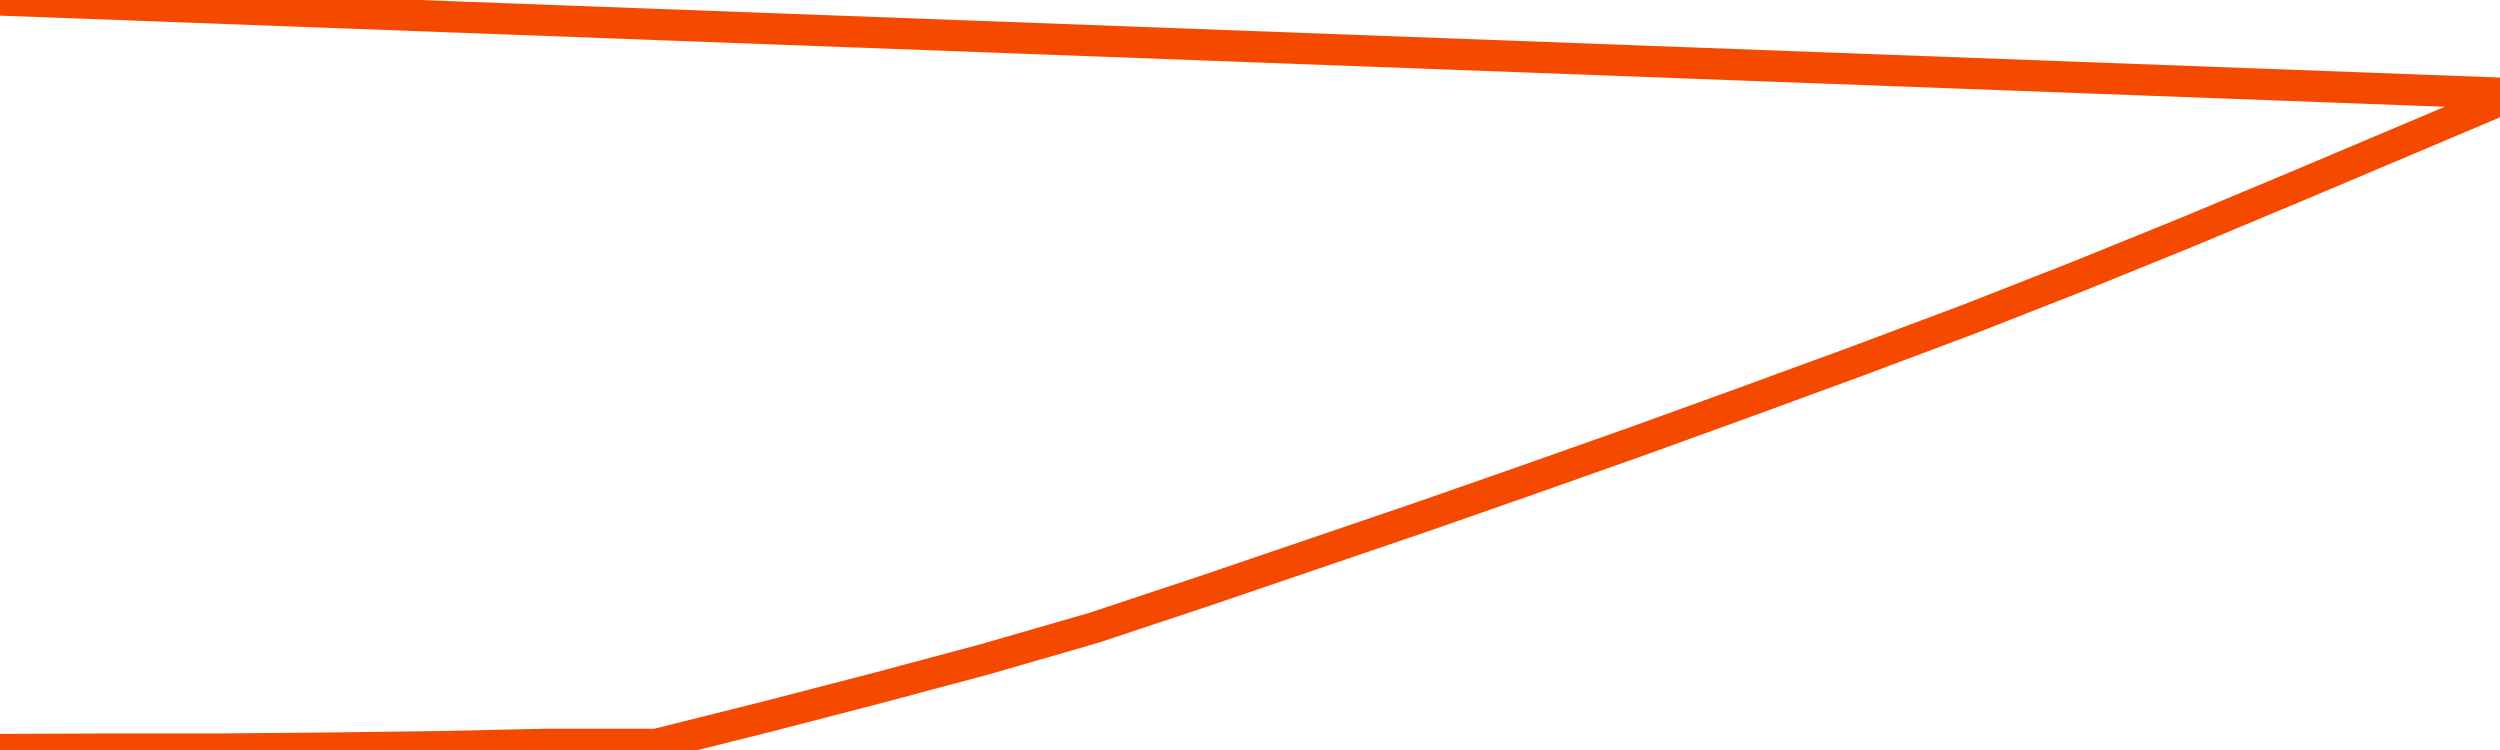       <svg
        version="1.1"
        xmlns="http://www.w3.org/2000/svg"
        width="80"
        height="24"
        viewBox="0 0 80 24">
        <path
          fill="url(#gradient)"
          fill-opacity="0.56"
          stroke="none"
          d="M 0,26 0.0,23.985 3.5,23.97 7.0,23.97 10.5,23.94 14.0,23.894 17.5,23.819 21.0,23.819 24.5,22.943 28.0,22.037 31.5,21.101 35.0,20.09 38.5,18.927 42.0,17.735 45.5,16.542 49.0,15.319 52.5,14.081 56.0,12.813 59.5,11.53 63.0,10.216 66.5,8.843 70.0,7.423 73.5,5.959 77.0,4.48 80.5,3.0 82,26 Z"
        />
        <path
          fill="none"
          stroke="#F64900"
          stroke-width="1"
          stroke-linejoin="round"
          stroke-linecap="round"
          d="M 0.0,23.985 3.5,23.97 7.0,23.97 10.5,23.94 14.0,23.894 17.5,23.819 21.0,23.819 24.5,22.943 28.0,22.037 31.5,21.101 35.0,20.09 38.5,18.927 42.0,17.735 45.5,16.542 49.0,15.319 52.5,14.081 56.0,12.813 59.5,11.53 63.0,10.216 66.5,8.843 70.0,7.423 73.5,5.959 77.0,4.48 80.5,3.0.join(' ') }"
        />
      </svg>
